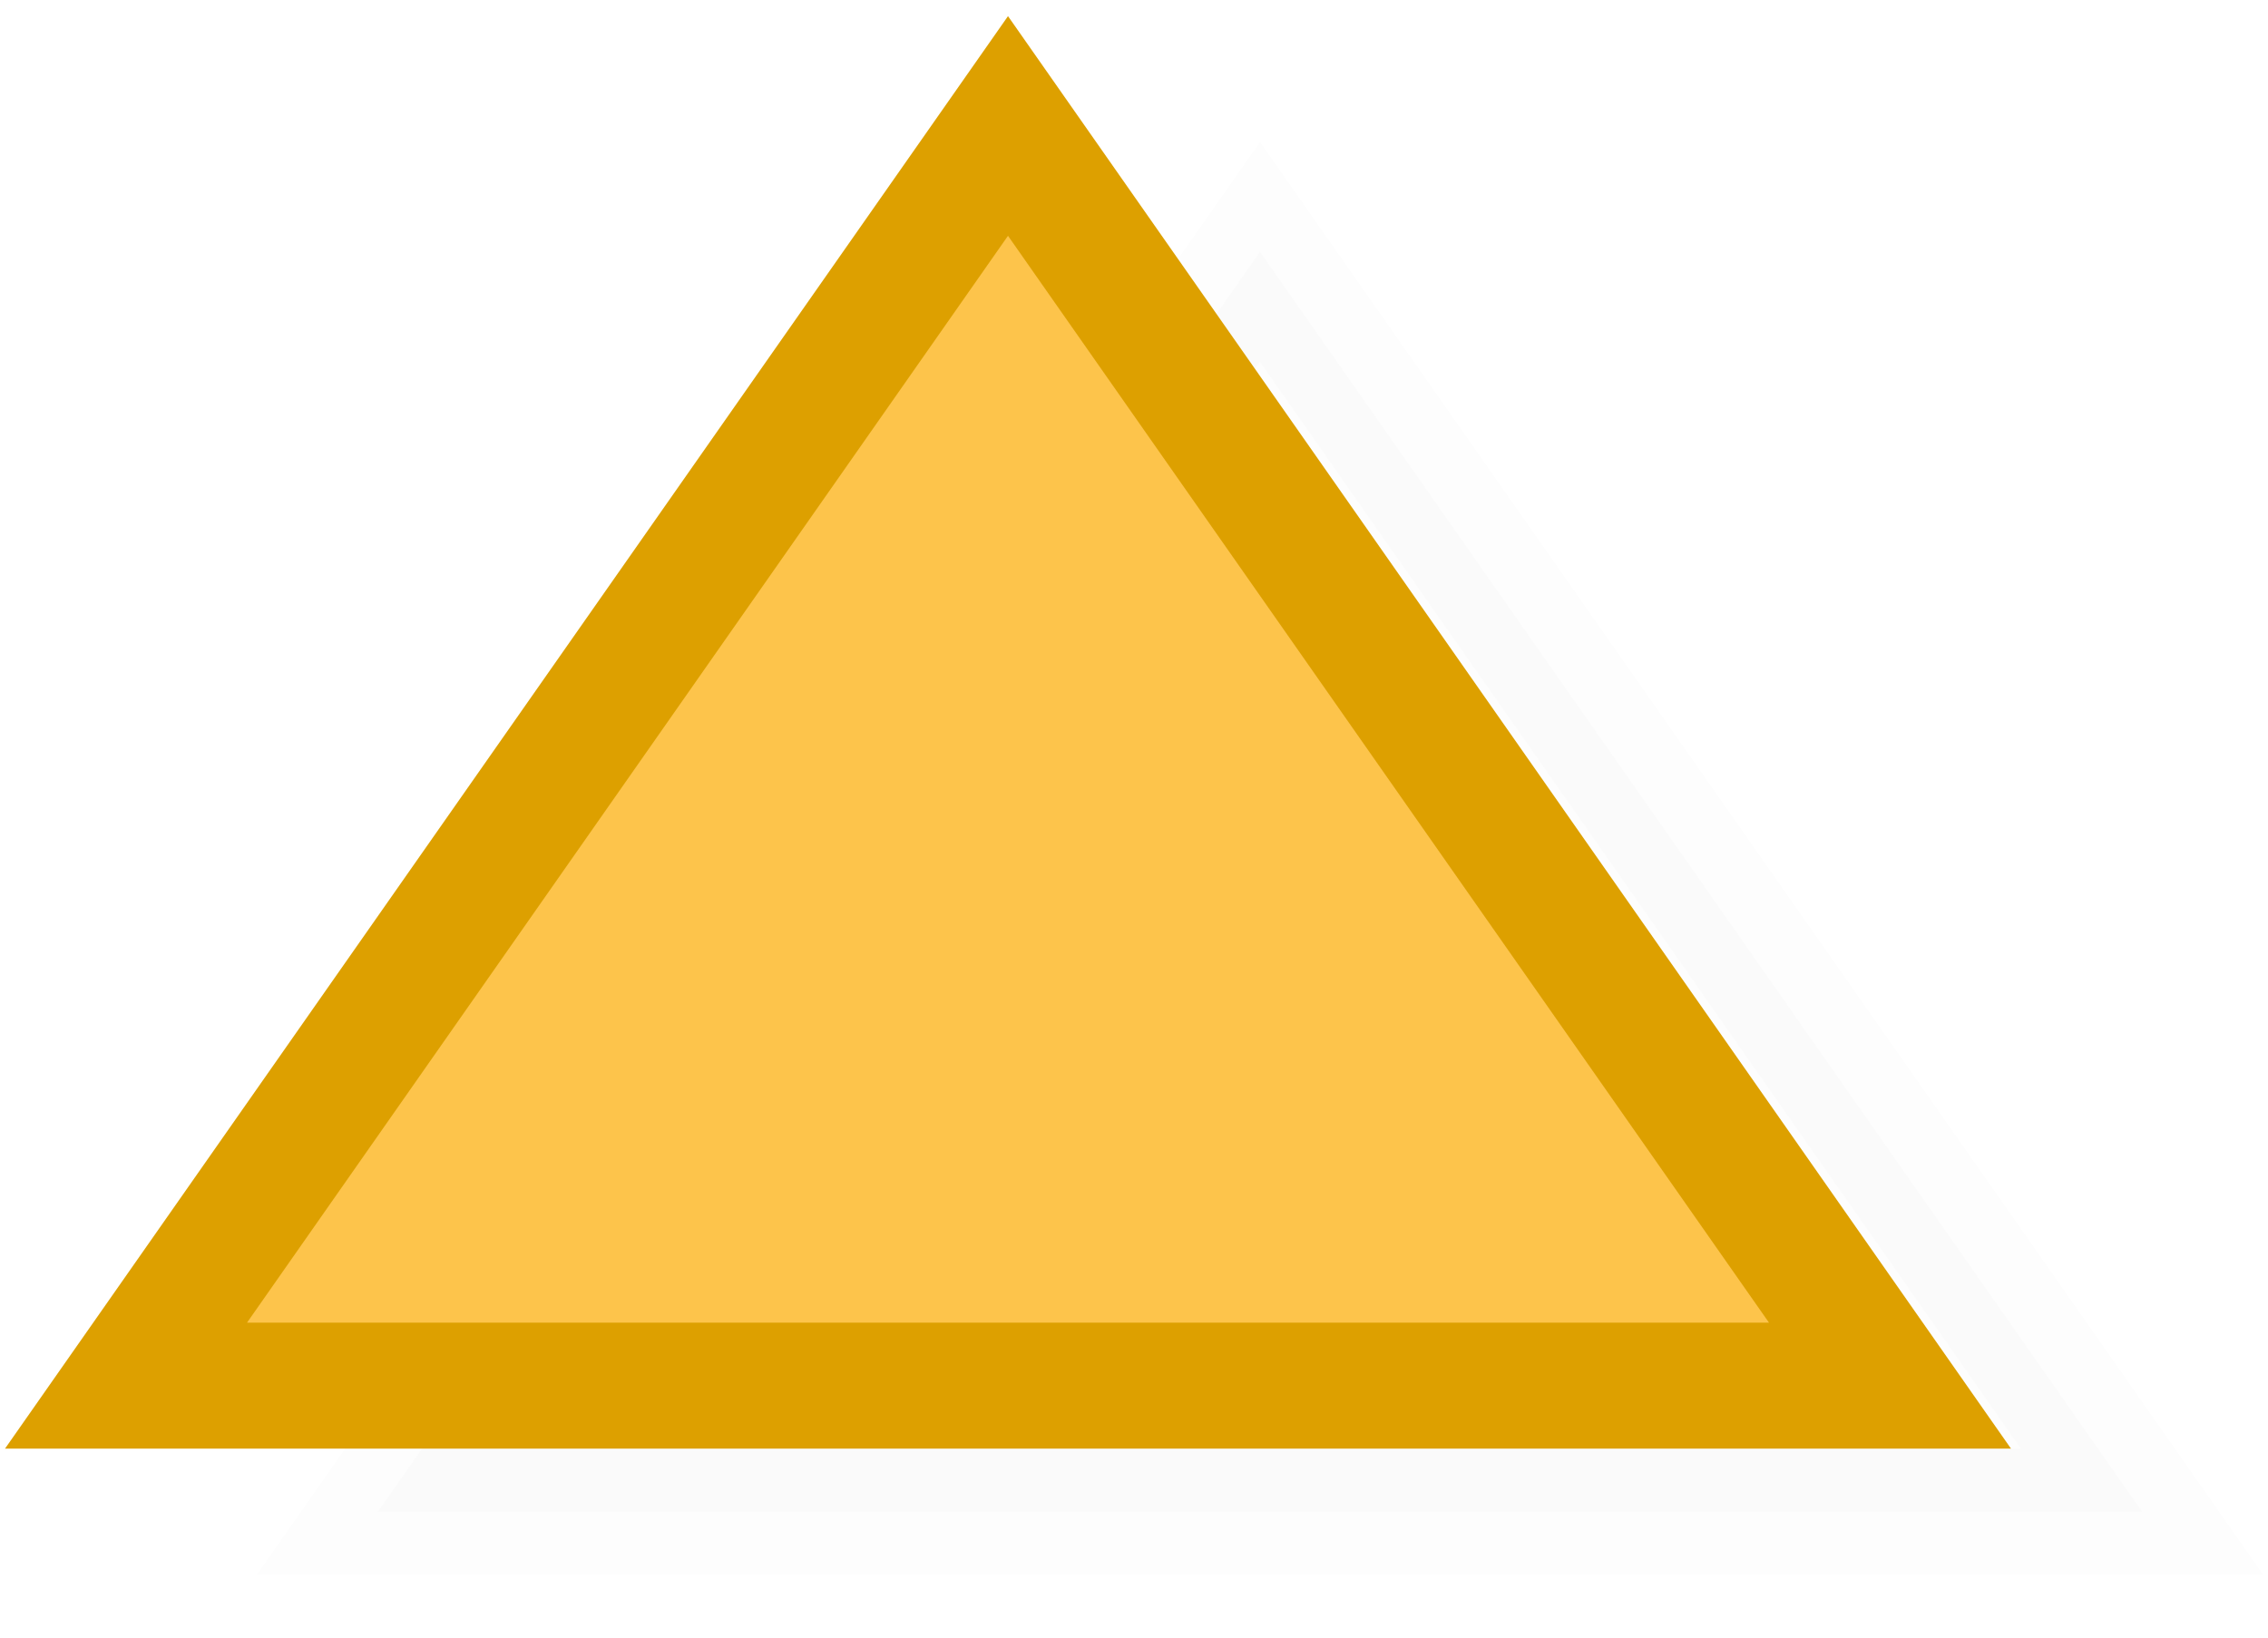 <?xml version="1.0"?>
<svg width="18" height="13" version="1.1" xmlns="http://www.w3.org/2000/svg">
    <defs>
        <filter id="shadow">
            <feGaussianBlur stdDeviation="0.35"/>
        </filter>
    </defs>
    <polygon points="1,11 15,11 8,1" fill="#000" stroke="#000" stroke-width="1"
        opacity="0.1" transform="translate(2 1)" filter="url(#shadow)"/>
    <polygon points="1,11 15,11 8,1" fill="#fdc44b" stroke="#dda000" stroke-width="1"/>
</svg>
